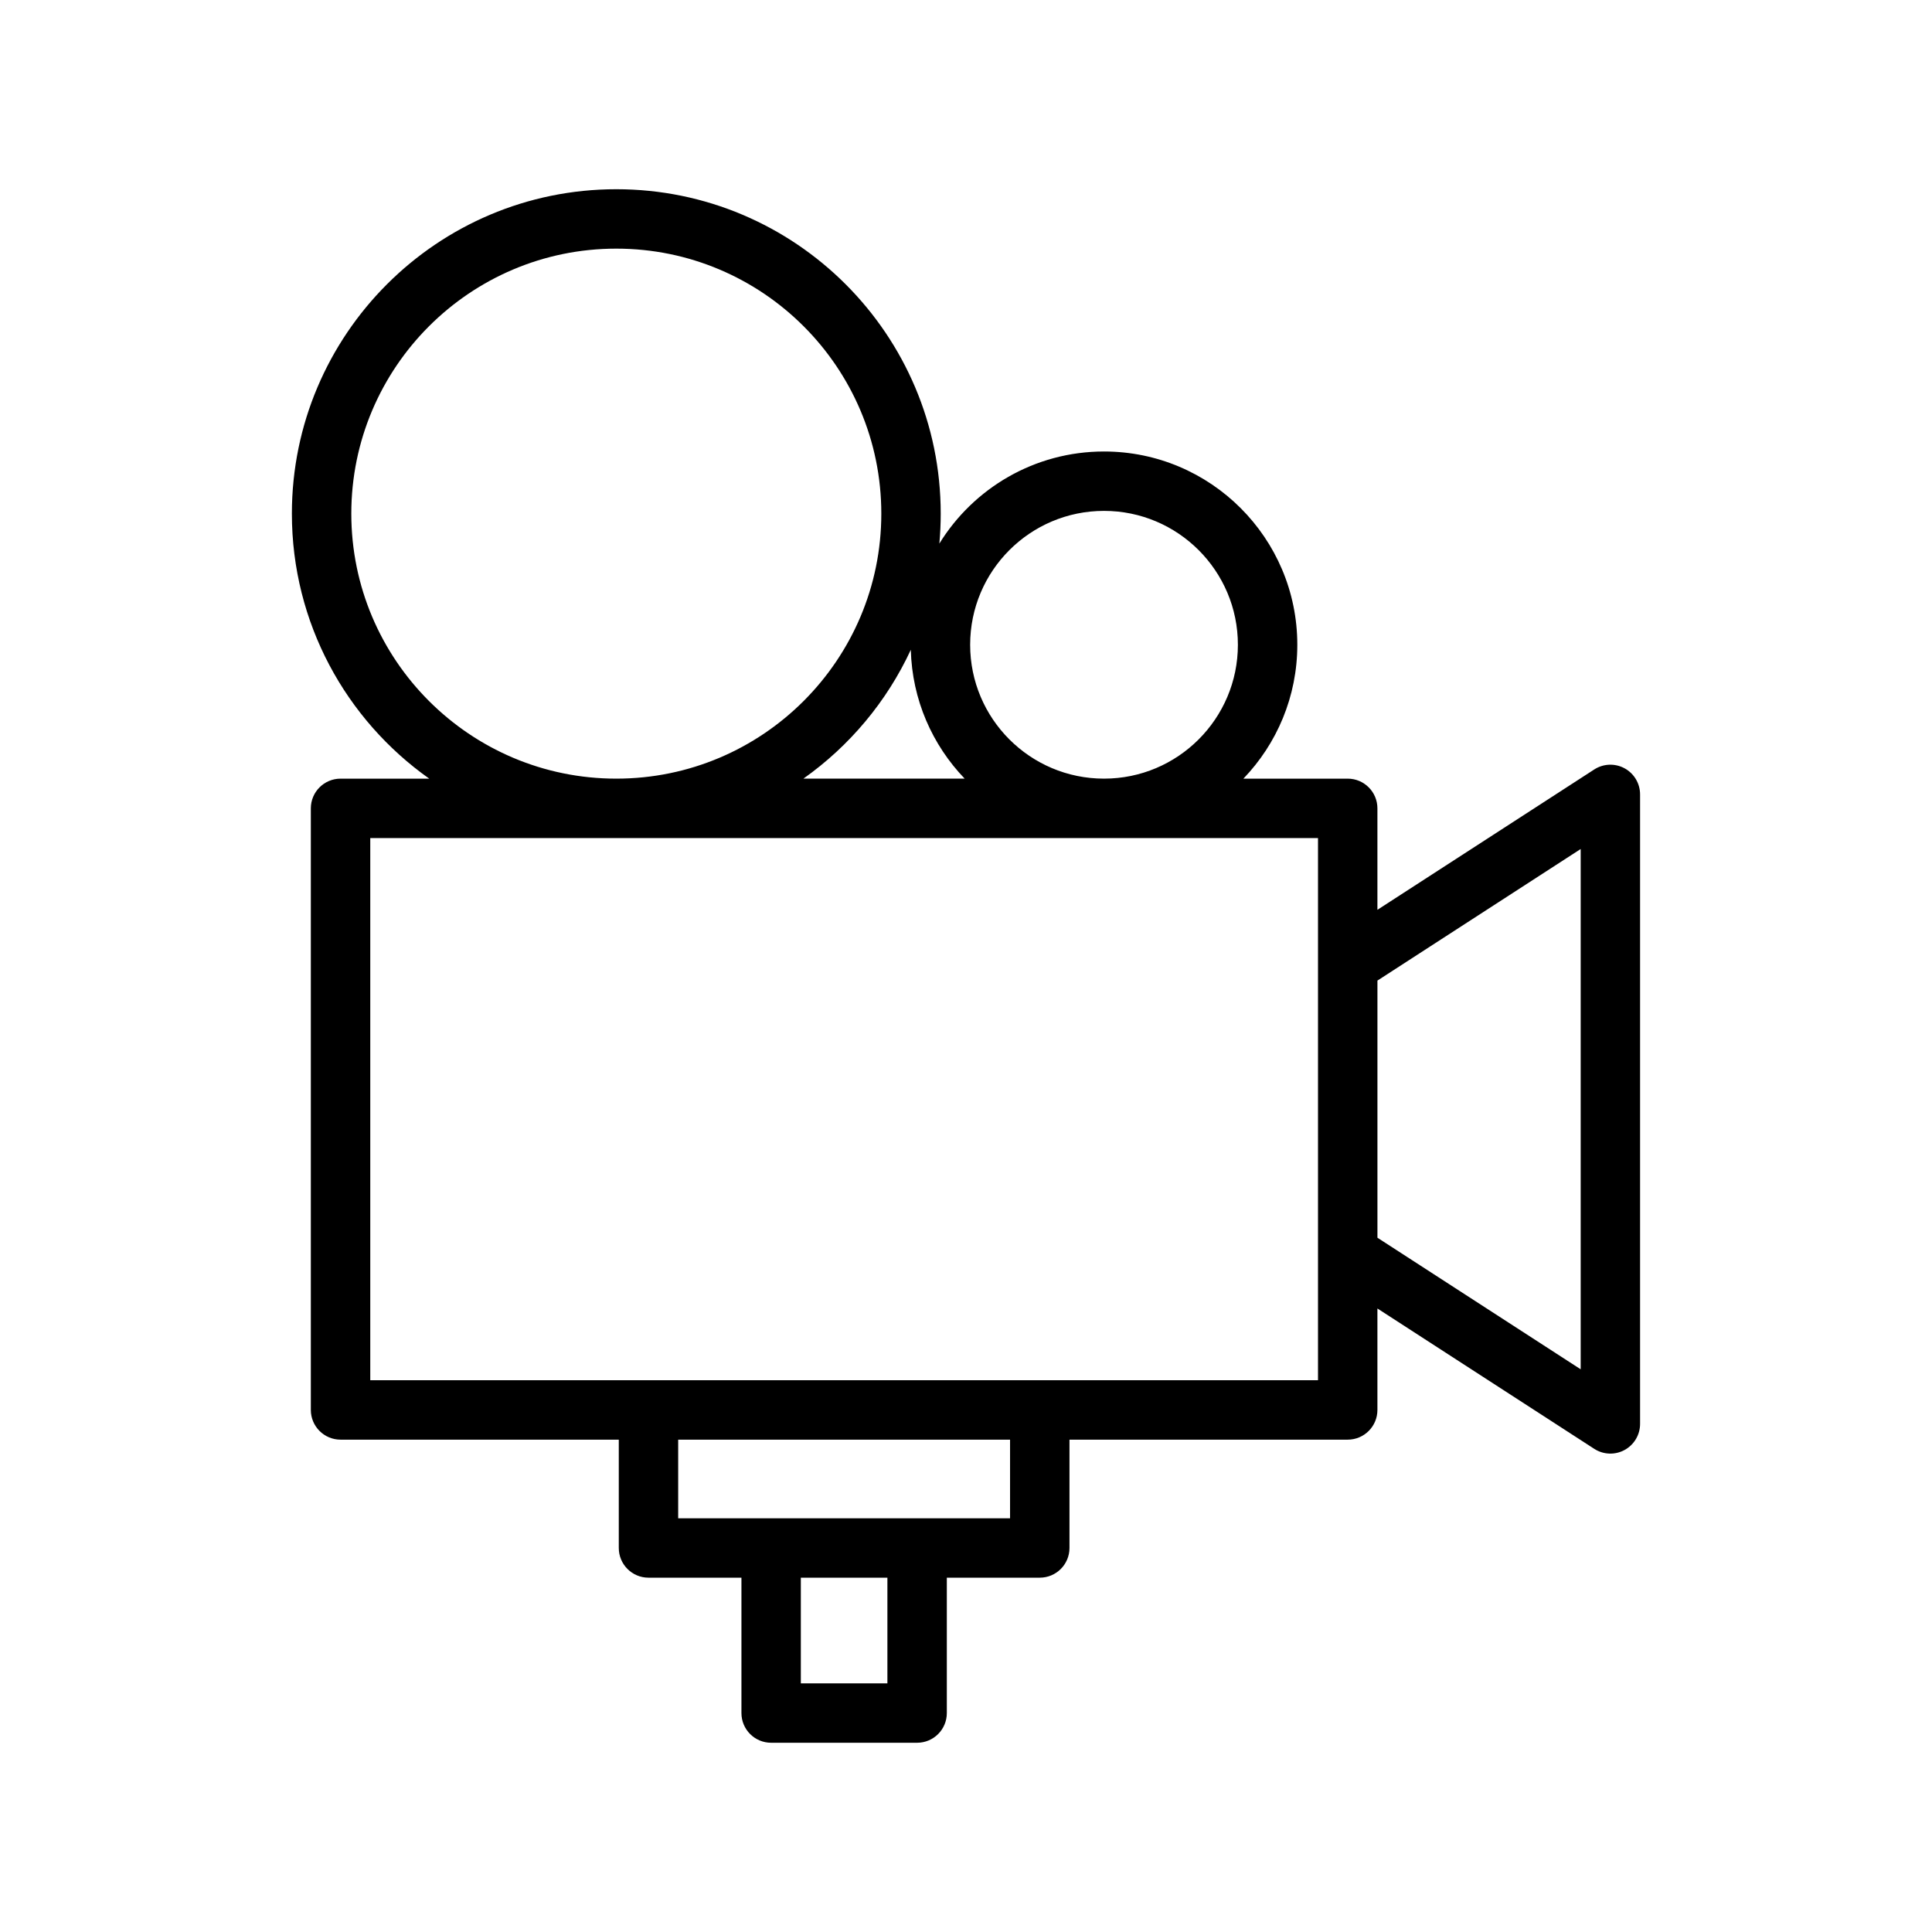 <?xml version="1.0" encoding="UTF-8"?>
<!-- Uploaded to: SVG Repo, www.svgrepo.com, Generator: SVG Repo Mixer Tools -->
<svg fill="#000000" width="800px" height="800px" version="1.1" viewBox="144 144 512 512" xmlns="http://www.w3.org/2000/svg">
 <path d="m257.75 350.35h-23.5c-4.348 0-7.875 3.523-7.875 7.871v159.43c0 4.348 3.527 7.871 7.875 7.871h73.734v28.707c0 4.348 3.523 7.871 7.871 7.871h24.633v35.875c0 4.348 3.523 7.871 7.871 7.871h38.688c4.348 0 7.871-3.523 7.871-7.871v-35.875h24.629c4.352 0 7.875-3.523 7.875-7.871v-28.707h73.734c4.348 0 7.871-3.523 7.871-7.871v-26.891l57.461 37.195c2.418 1.566 5.504 1.684 8.039 0.305 2.531-1.379 4.109-4.031 4.109-6.914v-166.82c0-2.887-1.578-5.539-4.109-6.918-2.535-1.375-5.621-1.258-8.039 0.309l-57.461 37.191v-26.887c0-4.348-3.523-7.871-7.871-7.871h-27.645c8.848-9.211 14.289-21.715 14.289-35.477 0-28.273-22.953-51.223-51.223-51.223-18.441 0-34.617 9.766-43.641 24.406 0.238-2.613 0.363-5.262 0.363-7.938 0-47.449-38.523-85.973-85.977-85.973-47.449 0-85.973 38.523-85.973 85.973 0 28.992 14.383 54.652 36.398 70.23zm121.42 211.75h-22.941v28.004h22.941zm32.504-36.578h-87.949v20.836h87.949zm-169.55-159.43h251.16v143.68h-251.16v-143.68zm266.91 37.773 53.863-34.867v137.88l-53.863-34.867zm-123.66-87.664c-6.359 13.727-16.238 25.496-28.469 34.148h42.742c-8.562-8.91-13.934-20.91-14.273-34.148zm-78.047-106.31c38.762 0 70.23 31.469 70.23 70.227 0 38.762-31.469 70.23-70.23 70.23-38.758 0-70.227-31.469-70.227-70.23 0-38.758 31.469-70.227 70.227-70.227zm129.25 69.5c19.582 0 35.477 15.898 35.477 35.48 0 19.578-15.895 35.477-35.477 35.477s-35.477-15.898-35.477-35.477c0-19.582 15.895-35.48 35.477-35.48z" fill-rule="evenodd"/>
</svg>